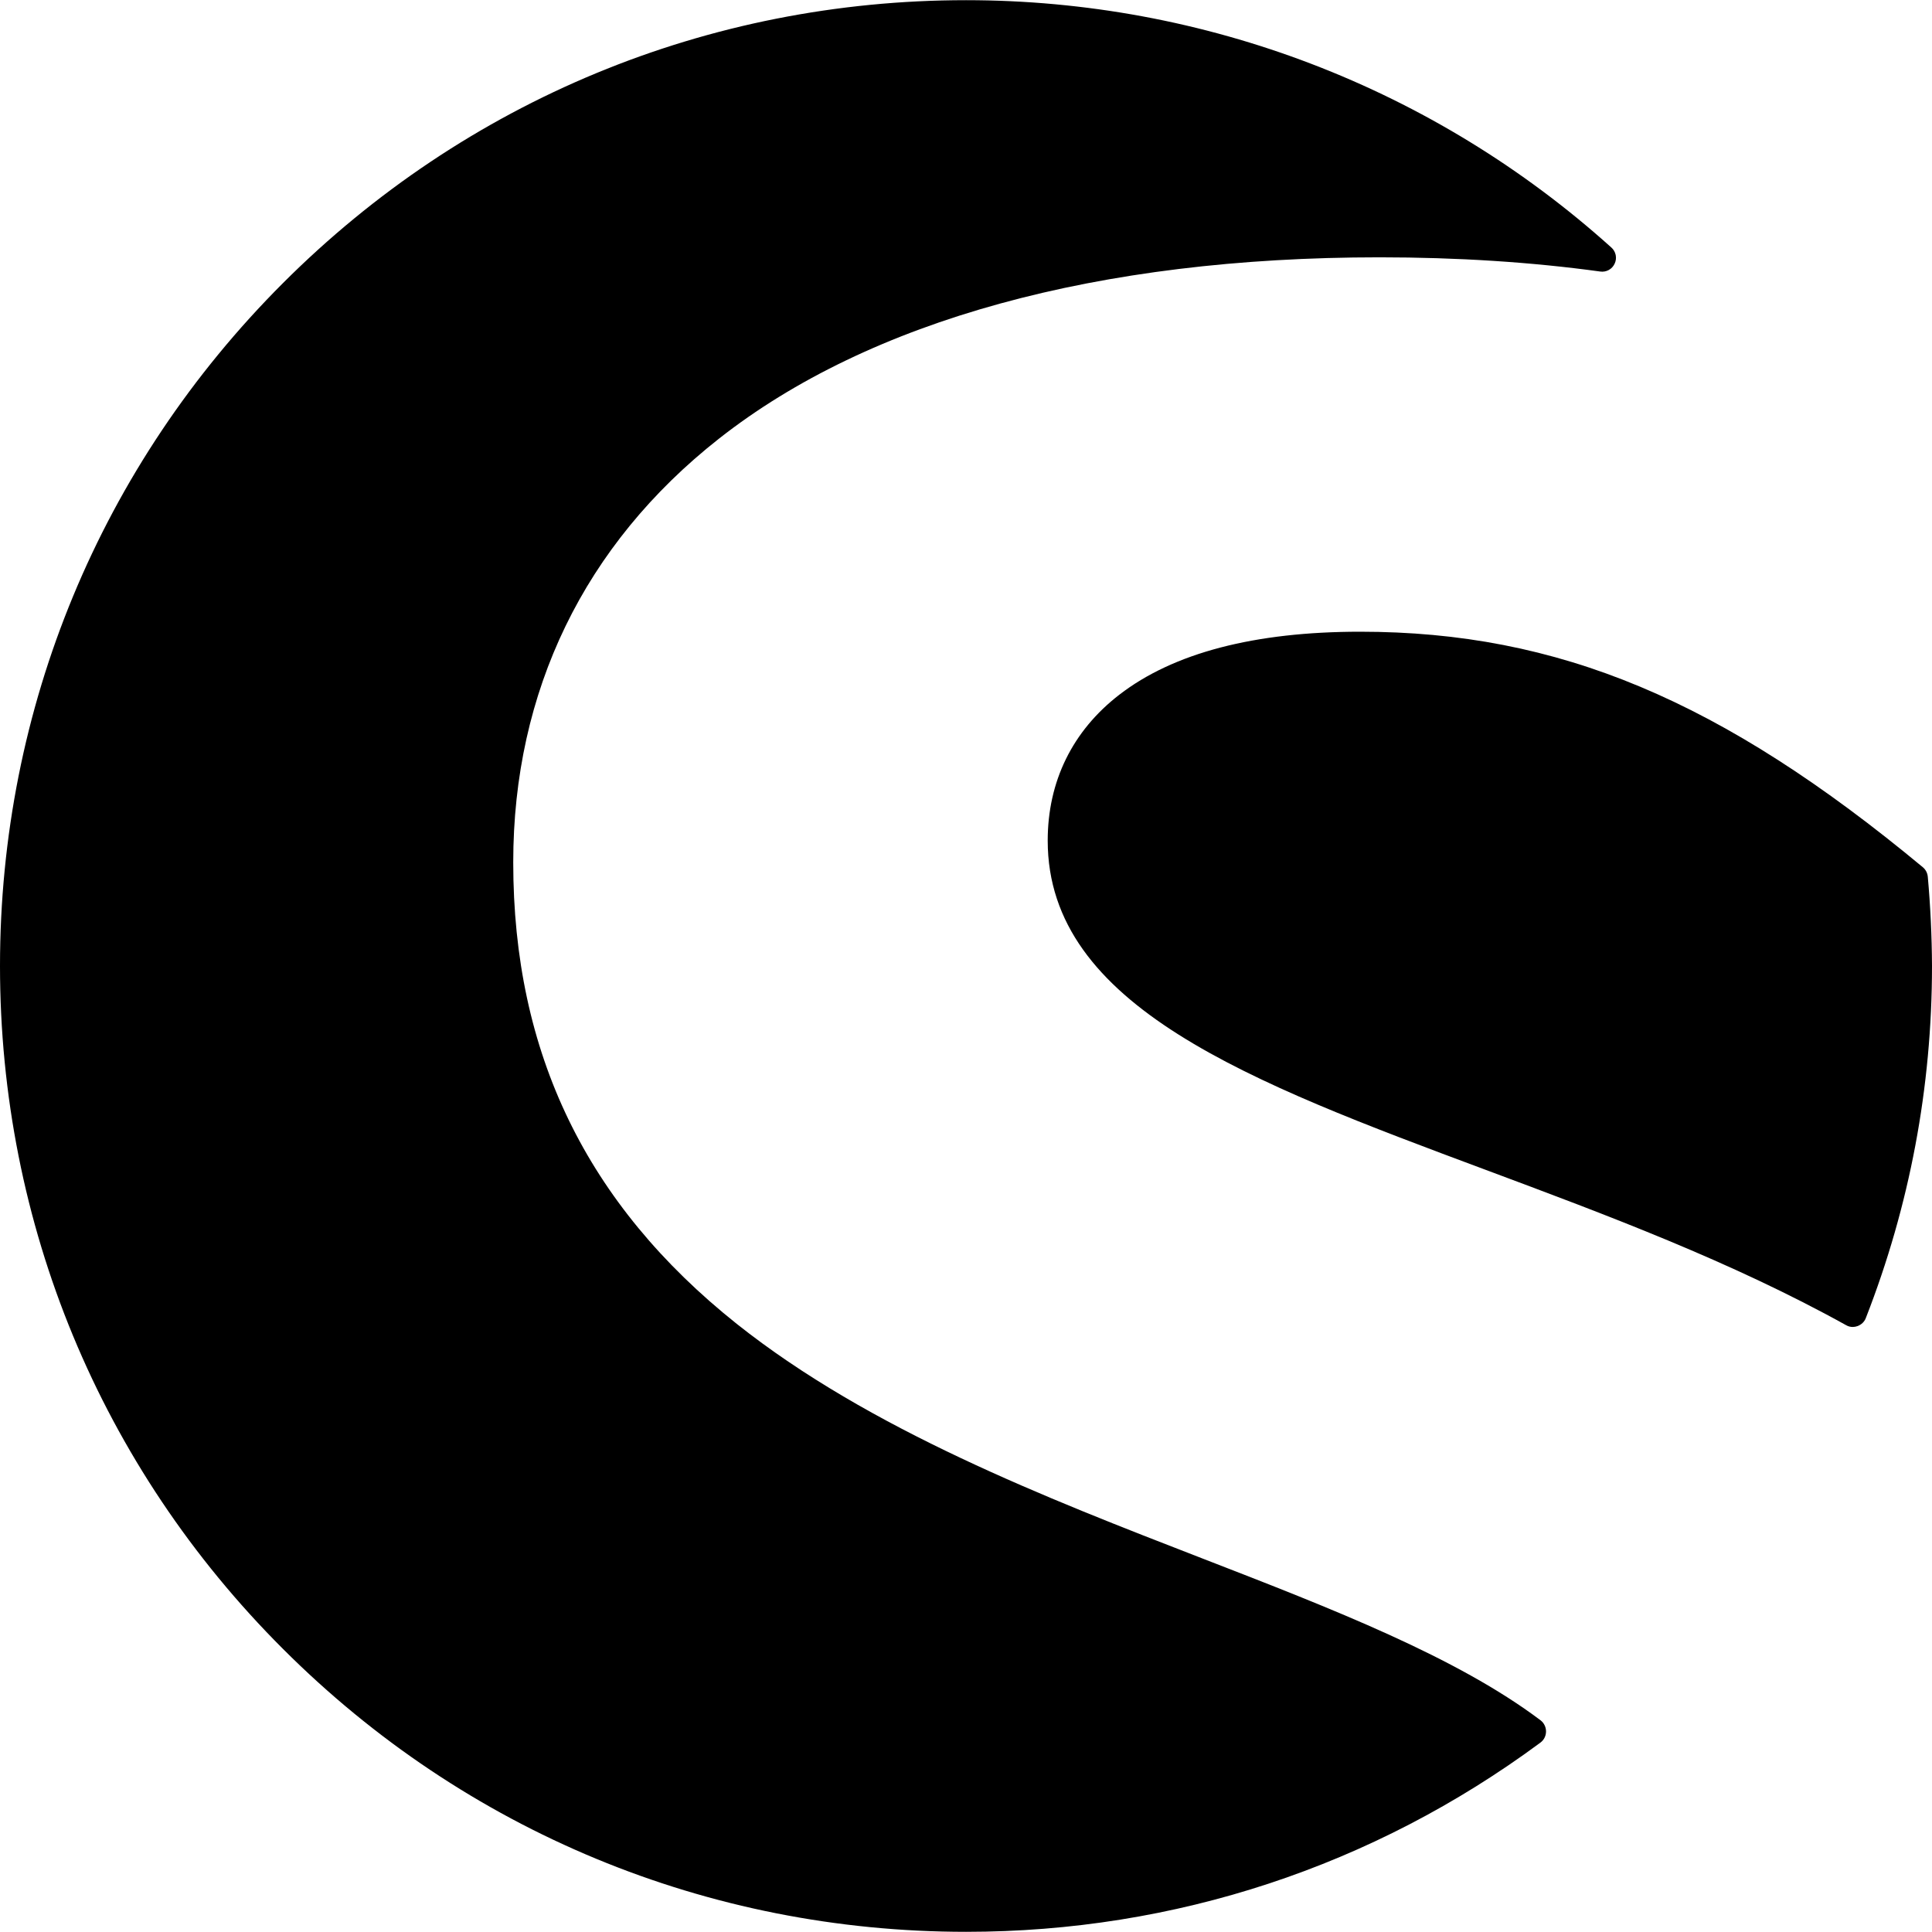 <svg width="700" height="700" viewBox="0 0 700 700" fill="none" xmlns="http://www.w3.org/2000/svg">
<g clip-path="url(#clip0_1_76)">
<path d="M698.475 317.663C698.36 316.327 697.72 315.091 696.695 314.227C623.685 253.619 564.605 228.883 492.806 228.883C454.519 228.883 425.139 236.577 405.551 251.711C388.57 264.813 379.604 283.13 379.604 304.561C379.604 364.659 453.057 392.07 538.148 423.803C581.965 440.148 627.311 457.065 668.902 480.15C669.636 480.574 670.47 480.794 671.317 480.786C671.904 480.772 672.484 480.664 673.035 480.465C674.371 479.958 675.515 478.94 676.025 477.543C691.921 436.841 700 393.913 700 349.968C699.948 339.183 699.439 328.405 698.475 317.663ZM558.183 623.303C527.782 600.407 482.947 582.983 435.505 564.605C379.032 542.728 314.988 517.86 266.913 479.643C212.473 436.269 185.955 381.576 185.955 312.448C185.955 250.378 211.709 197.339 260.426 158.99C315.055 115.999 397.857 93.231 499.8 93.231C527.975 93.231 554.875 94.949 579.804 98.382C580.866 98.535 581.949 98.34 582.889 97.824C583.83 97.309 584.577 96.501 585.019 95.524C585.482 94.549 585.614 93.451 585.397 92.394C585.179 91.338 584.622 90.382 583.812 89.67C519.575 31.862 436.52 0.064 350.029 0.064C256.544 0.064 168.653 36.441 102.515 102.579C36.441 168.656 0 256.55 0 349.971C0 443.453 36.377 531.344 102.518 597.421C168.592 663.495 256.483 699.936 350.032 699.936C425.582 699.936 497.51 676.215 558.119 631.38C558.747 630.917 559.258 630.313 559.611 629.617C559.964 628.921 560.149 628.152 560.152 627.372C560.161 626.587 559.988 625.811 559.645 625.105C559.303 624.399 558.804 623.782 558.183 623.303Z" fill="black"/>
</g>
<defs>
<clipPath id="clip0_1_76">
<rect width="700" height="700" fill="white"/>
</clipPath>
</defs>
</svg>
